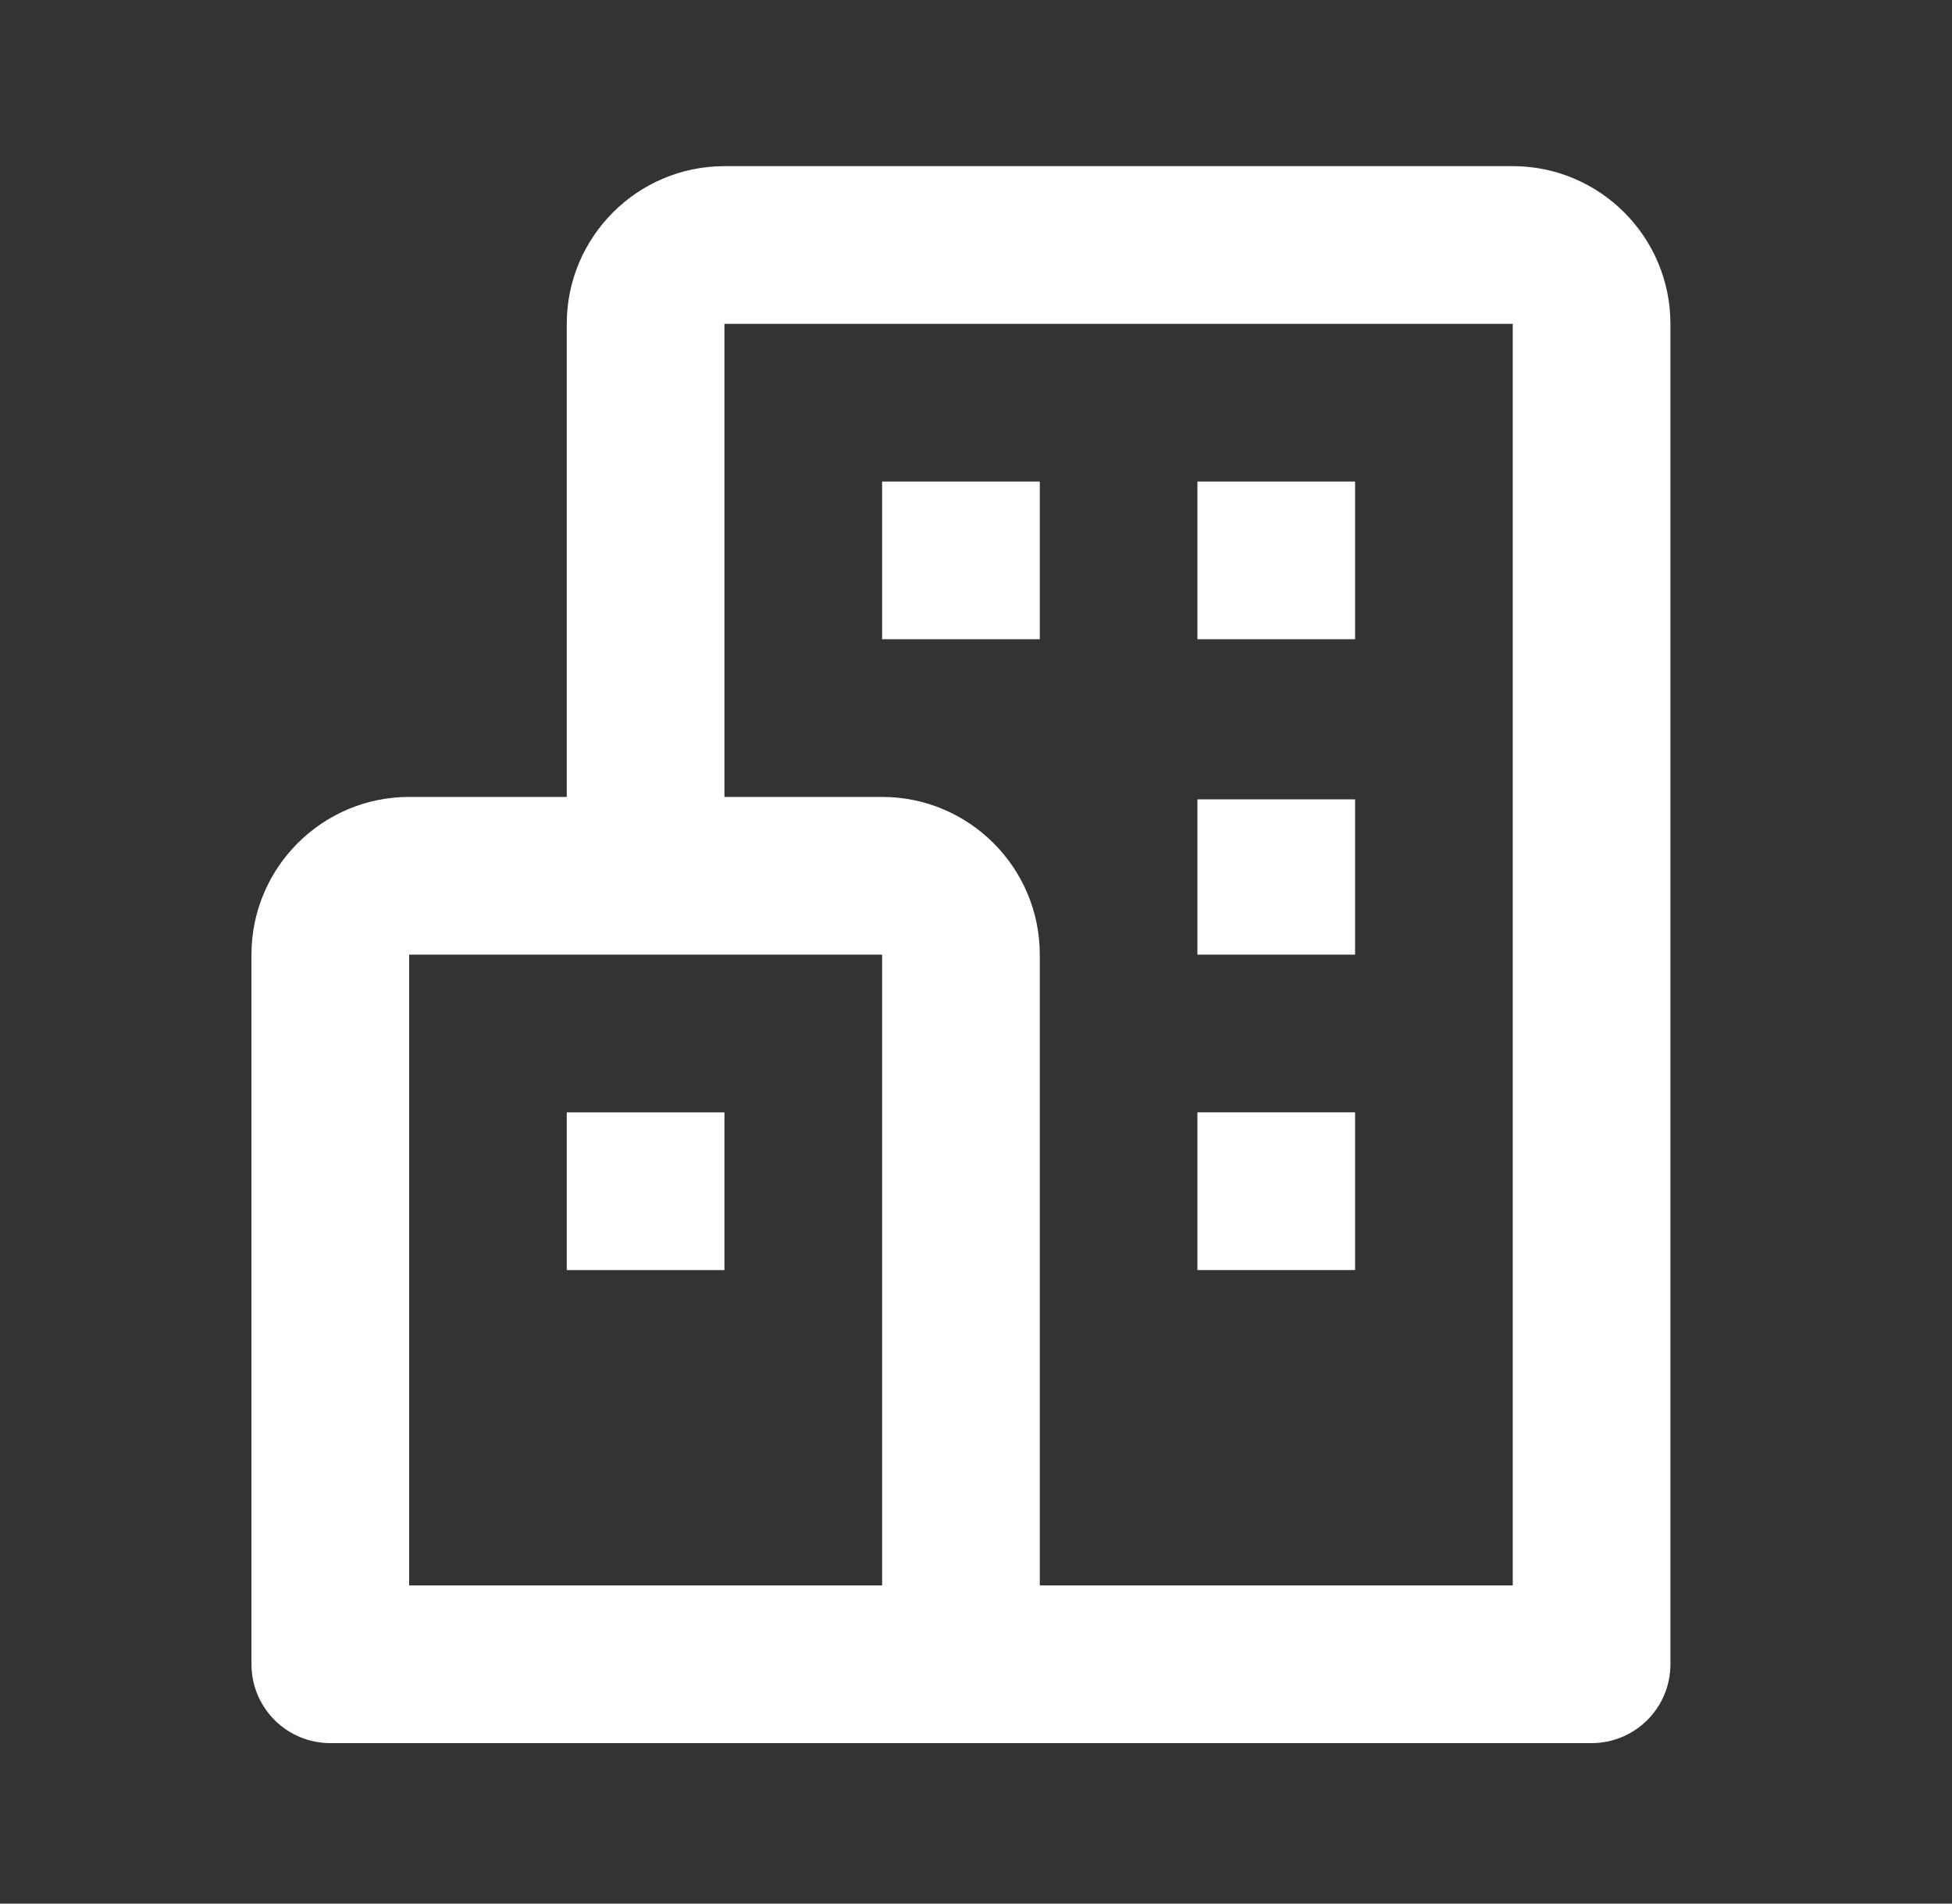 <?xml version="1.0" encoding="UTF-8"?>
<svg xmlns="http://www.w3.org/2000/svg" width="40" height="39" viewBox="0 0 40 39" fill="none">
  <rect x="0" y="0" width="40" height="39" fill="#333333" stroke="none"/>
  <path d="M30.999 3.404H14.845C13.063 3.404 11.614 4.853 11.614 6.635V16.327H8.384C6.602 16.327 5.153 17.776 5.153 19.558V34.096C5.153 34.525 5.323 34.936 5.626 35.239C5.929 35.542 6.34 35.712 6.768 35.712H32.614C33.043 35.712 33.454 35.542 33.757 35.239C34.06 34.936 34.23 34.525 34.23 34.096V6.635C34.23 4.853 32.781 3.404 30.999 3.404ZM8.384 19.558H18.076V32.481H8.384V19.558ZM30.999 32.481H21.307V19.558C21.307 17.776 19.858 16.327 18.076 16.327H14.845V6.635H30.999V32.481Z" fill="white"></path>
  <path d="M18.076 9.866H21.307V13.096H18.076V9.866ZM24.537 9.866H27.768V13.096H24.537V9.866ZM24.537 16.377H27.768V19.558H24.537V16.377ZM24.537 22.789H27.768V26.02H24.537V22.789ZM11.614 22.79H14.845V26.021H11.614V22.79Z" fill="white"></path>
</svg>
